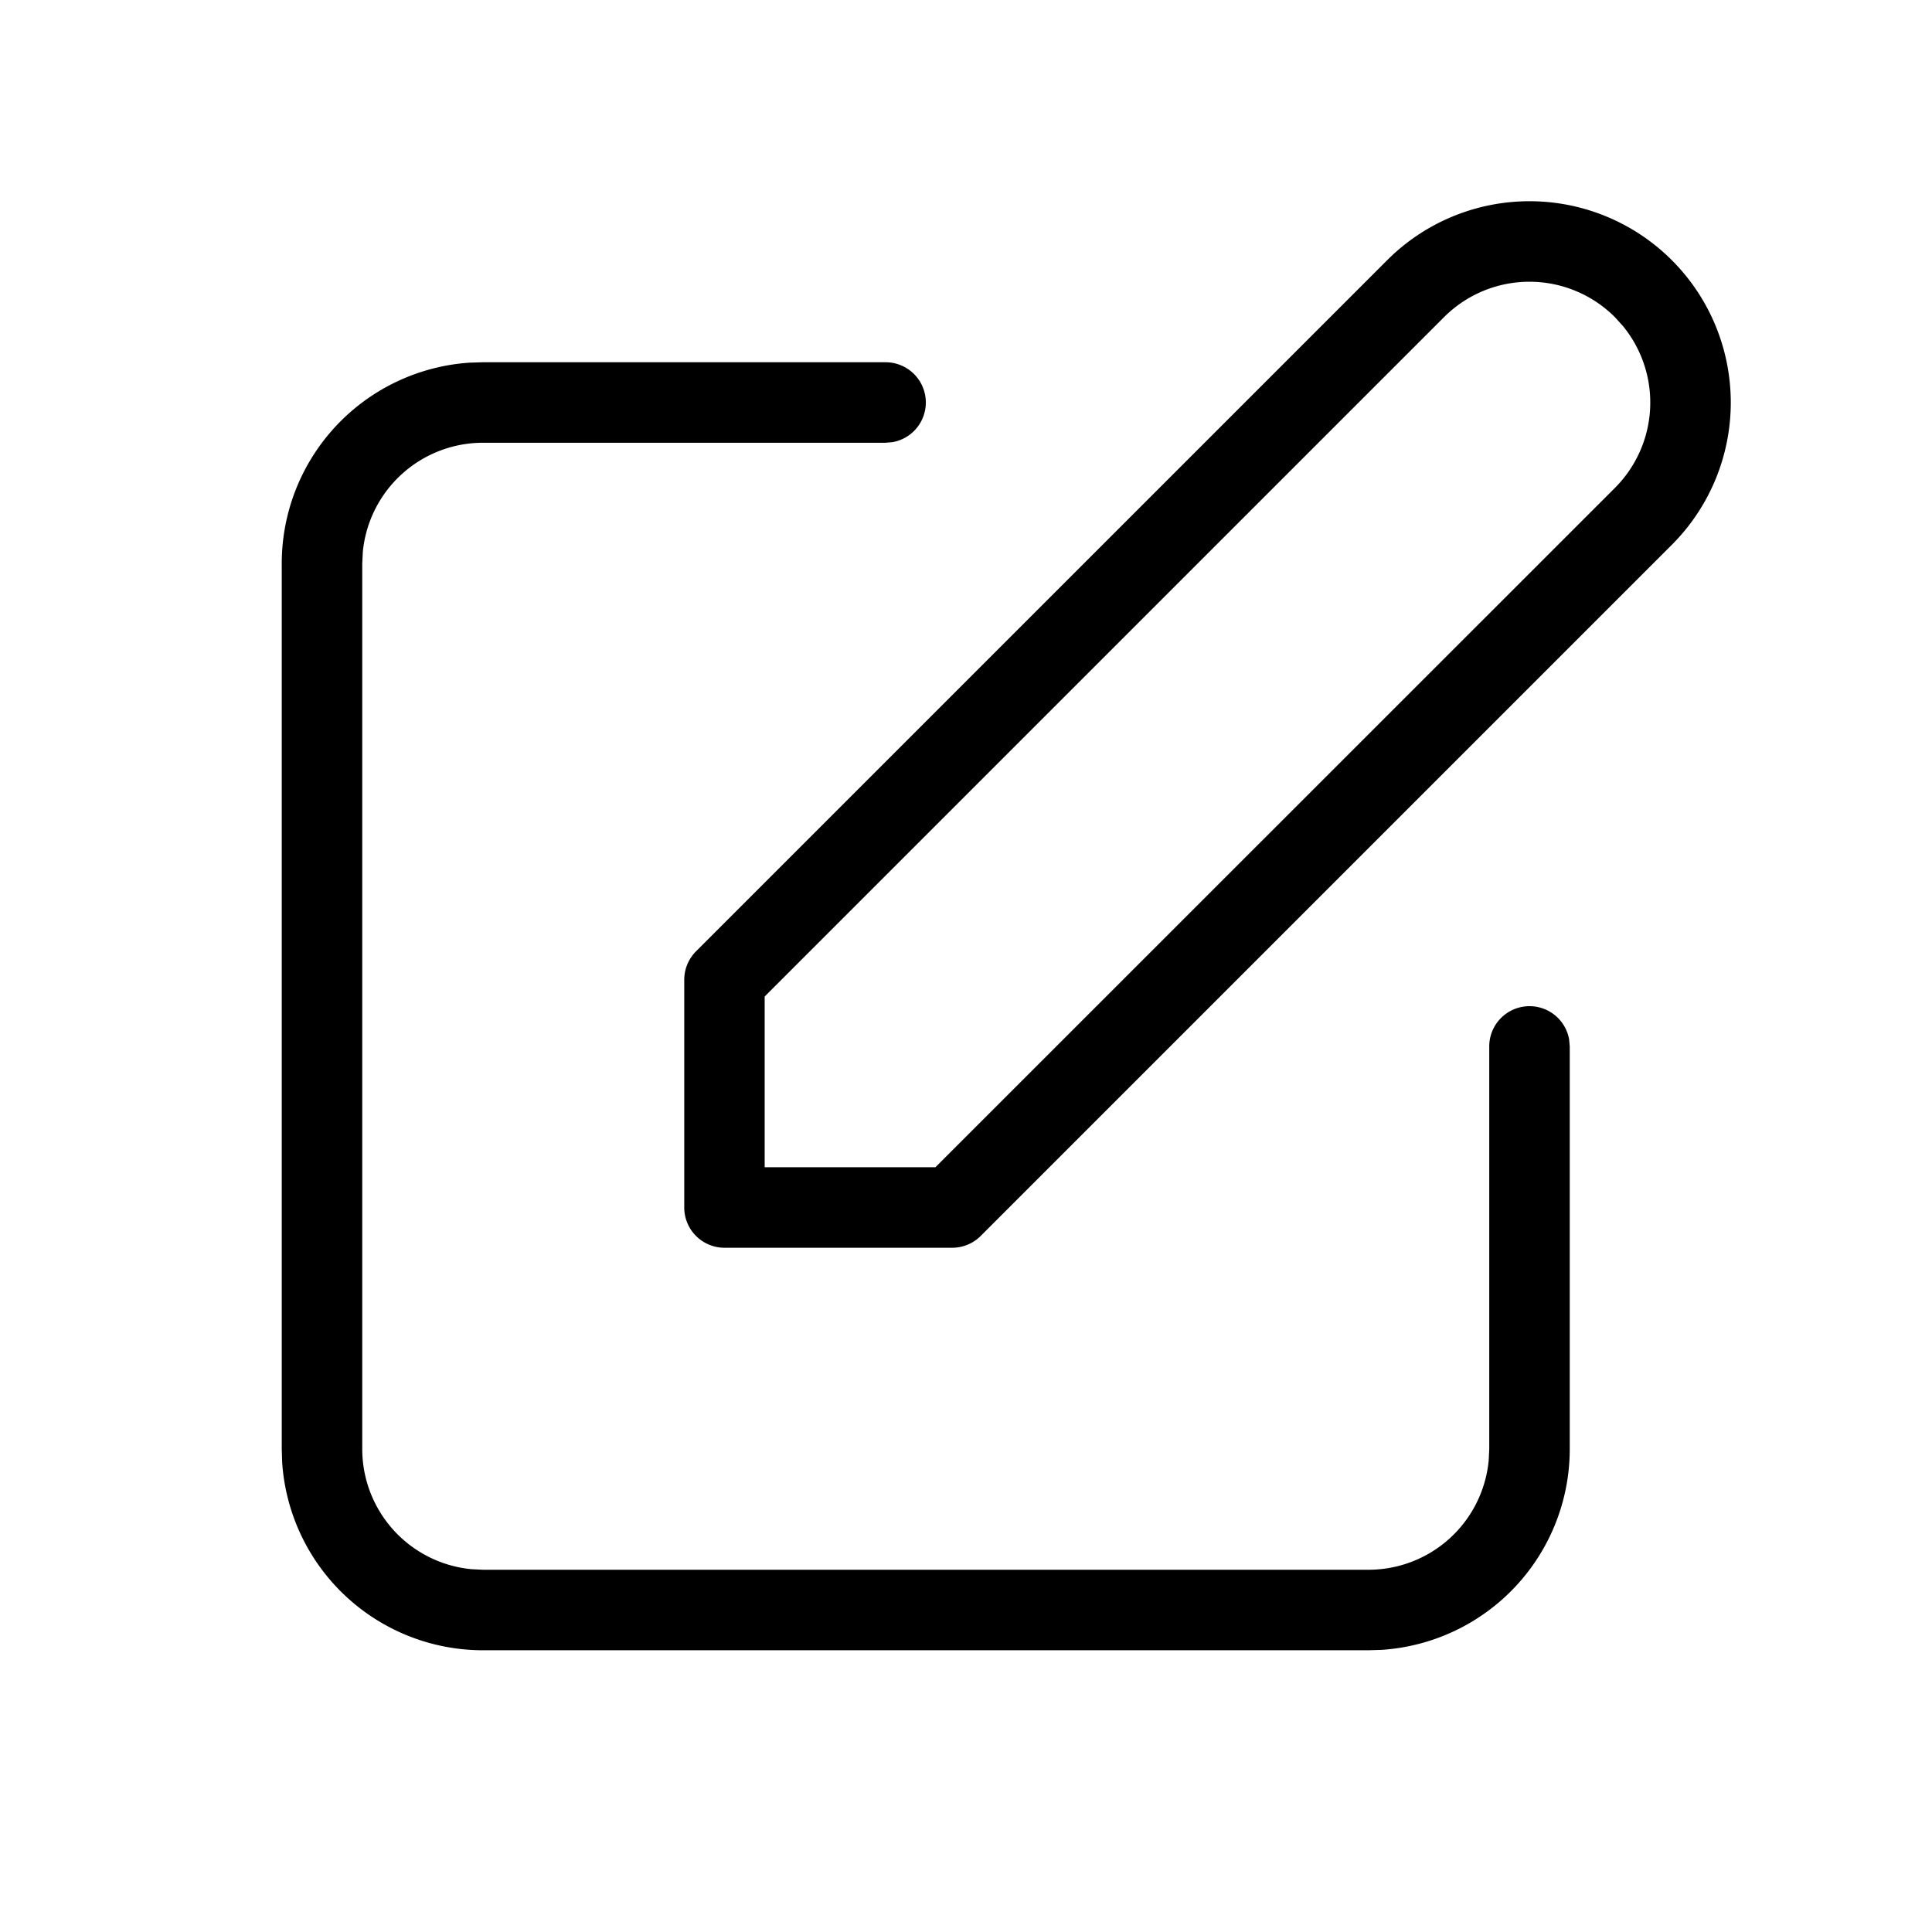 <svg xmlns="http://www.w3.org/2000/svg" viewBox="0 0 24 24" fill="currentColor"><path d="M11 4.5a.5.5 0 0 1 .09.992L11 5.5H6a1.5 1.5 0 0 0-1.493 1.356L4.5 7v11a1.5 1.5 0 0 0 1.356 1.493L6 19.5h11a1.5 1.5 0 0 0 1.493-1.356L18.5 18v-5a.5.5 0 0 1 .992-.09l.008.09v5a2.5 2.5 0 0 1-2.336 2.495L17 20.5H6a2.5 2.5 0 0 1-2.495-2.336L3.5 18V7a2.5 2.5 0 0 1 2.336-2.495L6 4.5h5zm6.232-1.268a2.5 2.5 0 0 1 3.536 3.536h0l-8.586 8.586a.5.5 0 0 1-.354.146h0H9a.5.5 0 0 1-.5-.5h0v-2.828a.5.5 0 0 1 .146-.354h0zm2.828.707a1.5 1.5 0 0 0-2.121 0h0l-8.44 8.44V14.5h2.121l8.441-8.439a1.5 1.5 0 0 0 .103-2.007h0z"/></svg>

